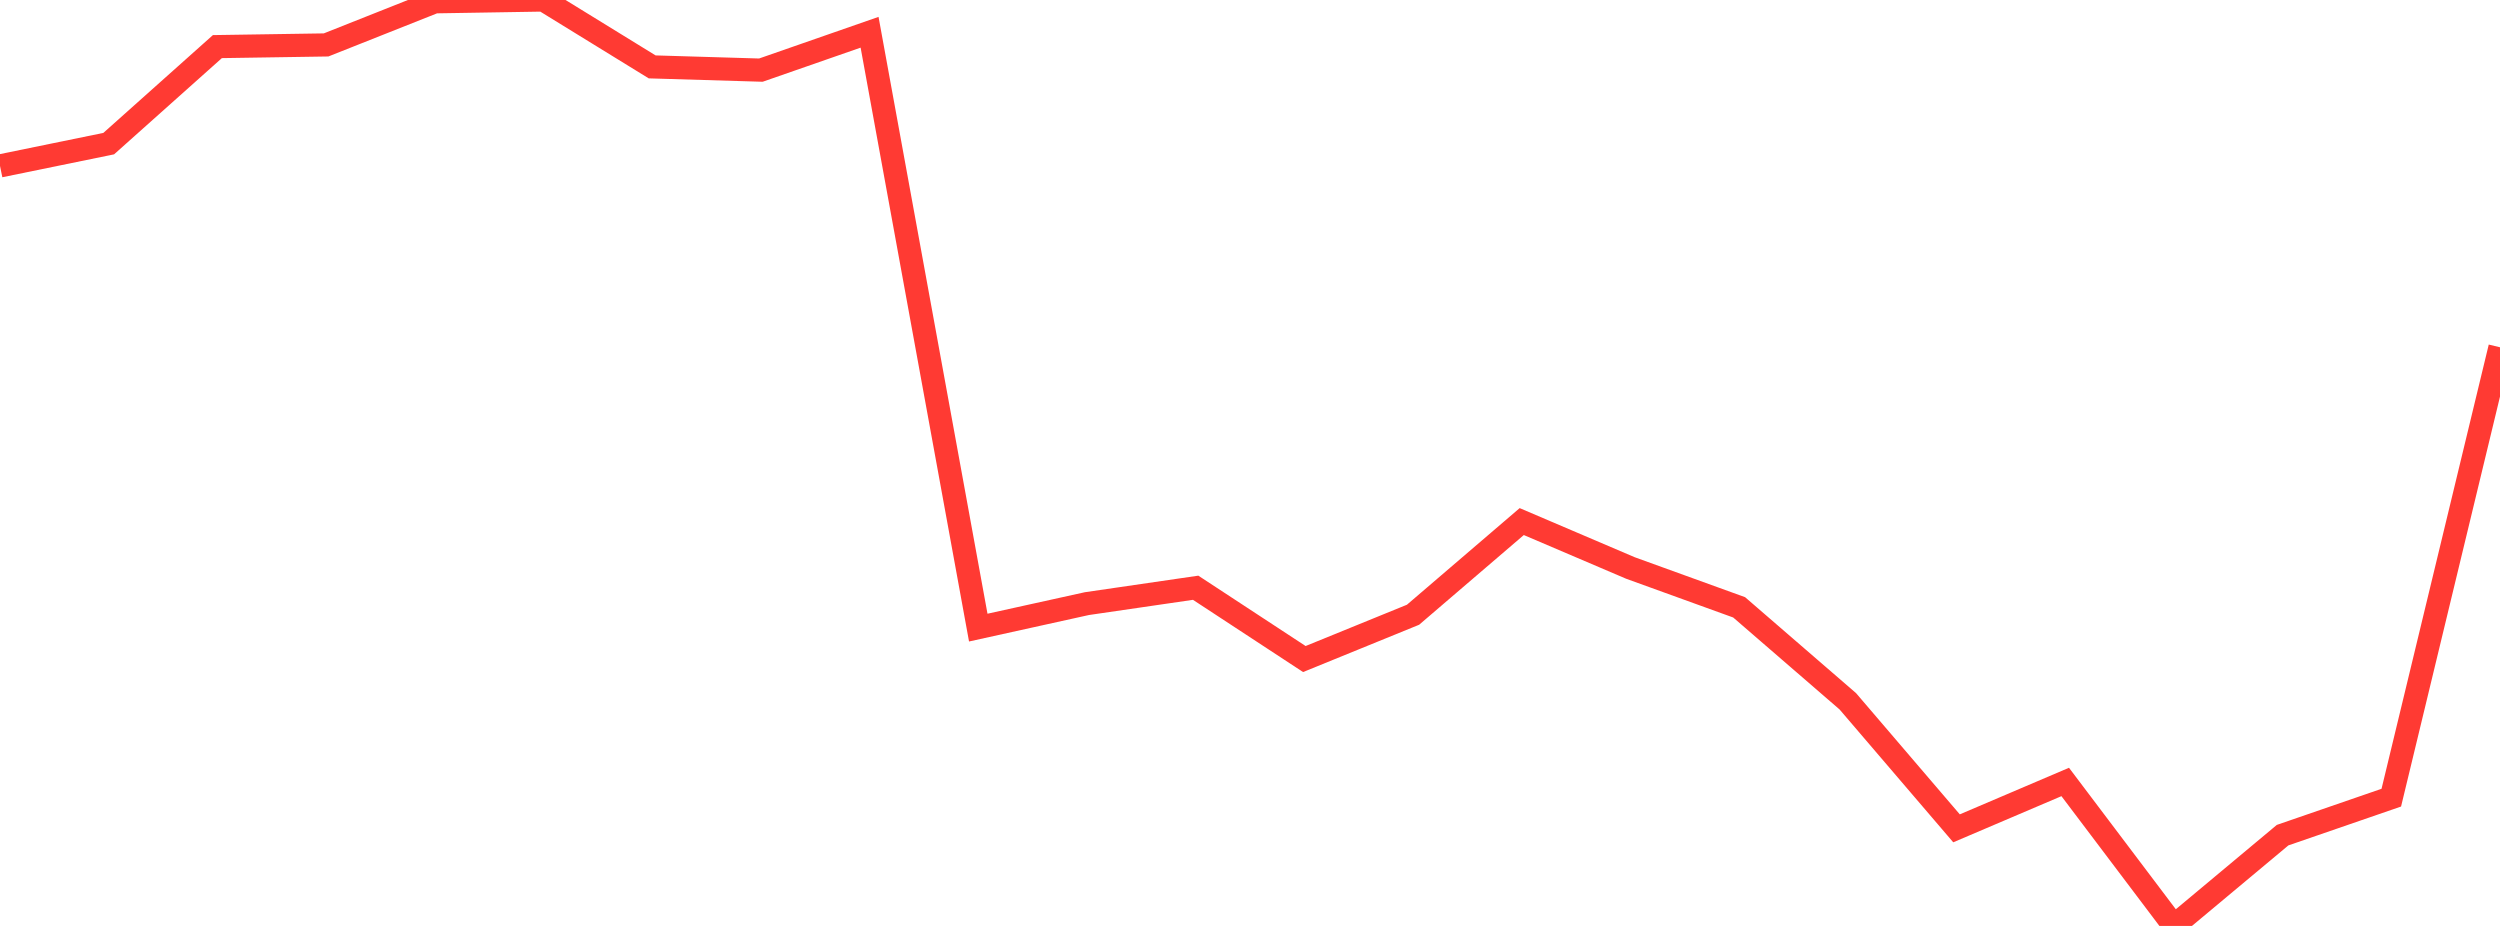 <?xml version="1.0" standalone="no"?>
<!DOCTYPE svg PUBLIC "-//W3C//DTD SVG 1.1//EN" "http://www.w3.org/Graphics/SVG/1.1/DTD/svg11.dtd">

<svg width="135" height="50" viewBox="0 0 135 50" preserveAspectRatio="none" 
  xmlns="http://www.w3.org/2000/svg"
  xmlns:xlink="http://www.w3.org/1999/xlink">


<polyline points="0.0, 8.959 5.87, 7.756 11.739, 2.517 17.609, 2.426 23.478, 0.097 29.348, 0.0 35.217, 3.612 41.087, 3.787 46.957, 1.742 52.826, 33.891 58.696, 32.595 64.565, 31.738 70.435, 35.588 76.304, 33.196 82.174, 28.165 88.043, 30.671 93.913, 32.796 99.783, 37.871 105.652, 44.73 111.522, 42.226 117.391, 50.0 123.261, 45.098 129.13, 43.074 135.0, 18.753" fill="none" stroke="#ff3a33" stroke-width="1.25"/>

</svg>